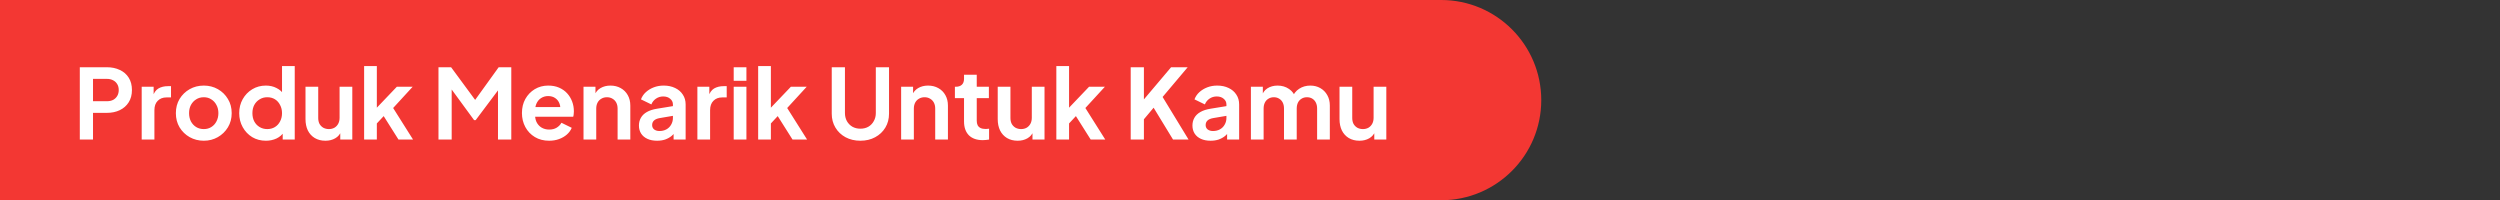 <svg width="412" height="33" viewBox="0 0 412 33" fill="none" xmlns="http://www.w3.org/2000/svg">
<rect x="0" y="0" width="412" height="33" fill="#333333" stroke="none"/>
<path d="M0 0H237.5C246.613 0 254 7.387 254 16.5C254 25.613 246.613 33 237.5 33H0V0Z" fill="#F33733"/>
<path d="M13.152 23V11.08H17.6C18.411 11.08 19.125 11.229 19.744 11.528C20.373 11.816 20.864 12.243 21.216 12.808C21.568 13.363 21.744 14.04 21.744 14.84C21.744 15.629 21.563 16.307 21.2 16.872C20.848 17.427 20.363 17.853 19.744 18.152C19.125 18.451 18.411 18.6 17.6 18.6H15.328V23H13.152ZM15.328 16.68H17.632C18.027 16.68 18.368 16.605 18.656 16.456C18.944 16.296 19.168 16.077 19.328 15.8C19.488 15.523 19.568 15.203 19.568 14.84C19.568 14.467 19.488 14.147 19.328 13.88C19.168 13.603 18.944 13.389 18.656 13.24C18.368 13.08 18.027 13 17.632 13H15.328V16.68ZM23.351 23V14.296H25.319V16.232L25.159 15.944C25.362 15.293 25.676 14.84 26.103 14.584C26.54 14.328 27.063 14.2 27.671 14.2H28.183V16.056H27.431C26.834 16.056 26.354 16.243 25.991 16.616C25.628 16.979 25.447 17.491 25.447 18.152V23H23.351ZM33.591 23.192C32.738 23.192 31.959 22.995 31.255 22.6C30.562 22.205 30.007 21.667 29.591 20.984C29.186 20.301 28.983 19.523 28.983 18.648C28.983 17.773 29.186 16.995 29.591 16.312C30.007 15.629 30.562 15.091 31.255 14.696C31.949 14.301 32.727 14.104 33.591 14.104C34.445 14.104 35.218 14.301 35.911 14.696C36.605 15.091 37.154 15.629 37.559 16.312C37.975 16.984 38.183 17.763 38.183 18.648C38.183 19.523 37.975 20.301 37.559 20.984C37.143 21.667 36.589 22.205 35.895 22.6C35.202 22.995 34.434 23.192 33.591 23.192ZM33.591 21.272C34.061 21.272 34.471 21.16 34.823 20.936C35.186 20.712 35.469 20.403 35.671 20.008C35.885 19.603 35.991 19.149 35.991 18.648C35.991 18.136 35.885 17.688 35.671 17.304C35.469 16.909 35.186 16.6 34.823 16.376C34.471 16.141 34.061 16.024 33.591 16.024C33.111 16.024 32.69 16.141 32.327 16.376C31.965 16.6 31.677 16.909 31.463 17.304C31.261 17.688 31.159 18.136 31.159 18.648C31.159 19.149 31.261 19.603 31.463 20.008C31.677 20.403 31.965 20.712 32.327 20.936C32.69 21.16 33.111 21.272 33.591 21.272ZM43.821 23.192C42.978 23.192 42.226 22.995 41.565 22.6C40.904 22.195 40.381 21.645 39.997 20.952C39.613 20.259 39.421 19.491 39.421 18.648C39.421 17.795 39.613 17.027 39.997 16.344C40.381 15.661 40.904 15.117 41.565 14.712C42.237 14.307 42.983 14.104 43.805 14.104C44.466 14.104 45.053 14.237 45.565 14.504C46.087 14.76 46.498 15.123 46.797 15.592L46.477 16.024V10.888H48.573V23H46.589V21.32L46.813 21.736C46.514 22.205 46.098 22.568 45.565 22.824C45.032 23.069 44.45 23.192 43.821 23.192ZM44.045 21.272C44.525 21.272 44.946 21.16 45.309 20.936C45.672 20.712 45.954 20.403 46.157 20.008C46.37 19.613 46.477 19.16 46.477 18.648C46.477 18.147 46.37 17.699 46.157 17.304C45.954 16.899 45.672 16.584 45.309 16.36C44.946 16.136 44.525 16.024 44.045 16.024C43.575 16.024 43.154 16.141 42.781 16.376C42.407 16.6 42.114 16.909 41.901 17.304C41.698 17.688 41.597 18.136 41.597 18.648C41.597 19.16 41.698 19.613 41.901 20.008C42.114 20.403 42.407 20.712 42.781 20.936C43.154 21.16 43.575 21.272 44.045 21.272ZM53.627 23.192C52.955 23.192 52.368 23.043 51.867 22.744C51.376 22.445 50.998 22.029 50.731 21.496C50.475 20.963 50.347 20.339 50.347 19.624V14.296H52.443V19.448C52.443 19.811 52.512 20.131 52.651 20.408C52.8 20.675 53.008 20.888 53.275 21.048C53.552 21.197 53.861 21.272 54.203 21.272C54.544 21.272 54.848 21.197 55.115 21.048C55.382 20.888 55.59 20.669 55.739 20.392C55.888 20.115 55.963 19.784 55.963 19.4V14.296H58.059V23H56.075V21.288L56.251 21.592C56.048 22.125 55.712 22.525 55.243 22.792C54.784 23.059 54.245 23.192 53.627 23.192ZM60.007 23V10.888H62.103V18.824L61.303 18.584L65.399 14.296H68.007L64.791 17.8L68.071 23H65.671L62.823 18.488L64.071 18.232L61.447 21.048L62.103 19.768V23H60.007ZM72.261 23V11.08H74.341L78.805 17.144H77.813L82.181 11.08H84.261V23H82.069V13.56L82.917 13.768L78.389 19.8H78.133L73.717 13.768L74.437 13.56V23H72.261ZM90.495 23.192C89.599 23.192 88.815 22.989 88.143 22.584C87.471 22.179 86.948 21.629 86.575 20.936C86.201 20.243 86.015 19.475 86.015 18.632C86.015 17.757 86.201 16.984 86.575 16.312C86.959 15.629 87.476 15.091 88.127 14.696C88.788 14.301 89.524 14.104 90.335 14.104C91.017 14.104 91.615 14.216 92.127 14.44C92.649 14.664 93.092 14.973 93.455 15.368C93.817 15.763 94.095 16.216 94.287 16.728C94.479 17.229 94.575 17.773 94.575 18.36C94.575 18.509 94.564 18.664 94.543 18.824C94.532 18.984 94.505 19.123 94.463 19.24H87.743V17.64H93.279L92.287 18.392C92.383 17.901 92.356 17.464 92.207 17.08C92.068 16.696 91.833 16.392 91.503 16.168C91.183 15.944 90.793 15.832 90.335 15.832C89.897 15.832 89.508 15.944 89.167 16.168C88.825 16.381 88.564 16.701 88.383 17.128C88.212 17.544 88.148 18.051 88.191 18.648C88.148 19.181 88.217 19.656 88.399 20.072C88.591 20.477 88.868 20.792 89.231 21.016C89.604 21.24 90.031 21.352 90.511 21.352C90.991 21.352 91.396 21.251 91.727 21.048C92.068 20.845 92.335 20.573 92.527 20.232L94.223 21.064C94.052 21.48 93.785 21.848 93.423 22.168C93.06 22.488 92.628 22.739 92.127 22.92C91.636 23.101 91.092 23.192 90.495 23.192ZM96.163 23V14.296H98.132V16.008L97.972 15.704C98.174 15.181 98.505 14.787 98.963 14.52C99.433 14.243 99.977 14.104 100.596 14.104C101.236 14.104 101.801 14.243 102.292 14.52C102.793 14.797 103.182 15.187 103.46 15.688C103.737 16.179 103.876 16.749 103.876 17.4V23H101.78V17.896C101.78 17.512 101.705 17.181 101.556 16.904C101.406 16.627 101.198 16.413 100.932 16.264C100.676 16.104 100.372 16.024 100.02 16.024C99.678 16.024 99.374 16.104 99.108 16.264C98.841 16.413 98.633 16.627 98.484 16.904C98.334 17.181 98.26 17.512 98.26 17.896V23H96.163ZM108.288 23.192C107.68 23.192 107.152 23.091 106.704 22.888C106.256 22.685 105.909 22.397 105.664 22.024C105.419 21.64 105.296 21.197 105.296 20.696C105.296 20.216 105.403 19.789 105.616 19.416C105.829 19.032 106.16 18.712 106.608 18.456C107.056 18.2 107.621 18.019 108.304 17.912L111.152 17.448V19.048L108.704 19.464C108.288 19.539 107.979 19.672 107.776 19.864C107.573 20.056 107.472 20.307 107.472 20.616C107.472 20.915 107.584 21.155 107.808 21.336C108.043 21.507 108.331 21.592 108.672 21.592C109.109 21.592 109.493 21.501 109.824 21.32C110.165 21.128 110.427 20.867 110.608 20.536C110.8 20.205 110.896 19.843 110.896 19.448V17.208C110.896 16.835 110.747 16.525 110.448 16.28C110.16 16.024 109.776 15.896 109.296 15.896C108.848 15.896 108.448 16.019 108.096 16.264C107.755 16.499 107.504 16.813 107.344 17.208L105.632 16.376C105.803 15.917 106.069 15.523 106.432 15.192C106.805 14.851 107.243 14.584 107.744 14.392C108.245 14.2 108.789 14.104 109.376 14.104C110.091 14.104 110.72 14.237 111.264 14.504C111.808 14.76 112.229 15.123 112.528 15.592C112.837 16.051 112.992 16.589 112.992 17.208V23H111.008V21.512L111.456 21.48C111.232 21.853 110.965 22.168 110.656 22.424C110.347 22.669 109.995 22.861 109.6 23C109.205 23.128 108.768 23.192 108.288 23.192ZM114.929 23V14.296H116.897V16.232L116.737 15.944C116.94 15.293 117.254 14.84 117.681 14.584C118.118 14.328 118.641 14.2 119.249 14.2H119.761V16.056H119.009C118.412 16.056 117.932 16.243 117.569 16.616C117.206 16.979 117.025 17.491 117.025 18.152V23H114.929ZM120.914 23V14.296H123.01V23H120.914ZM120.914 13.32V11.08H123.01V13.32H120.914ZM124.945 23V10.888H127.041V18.824L126.241 18.584L130.337 14.296H132.945L129.729 17.8L133.009 23H130.609L127.761 18.488L129.009 18.232L126.385 21.048L127.041 19.768V23H124.945ZM141.791 23.192C140.874 23.192 140.058 23 139.343 22.616C138.639 22.232 138.084 21.704 137.679 21.032C137.274 20.36 137.071 19.597 137.071 18.744V11.08H139.247V18.632C139.247 19.123 139.354 19.565 139.567 19.96C139.791 20.355 140.095 20.664 140.479 20.888C140.863 21.101 141.3 21.208 141.791 21.208C142.292 21.208 142.73 21.101 143.103 20.888C143.487 20.664 143.786 20.355 143.999 19.96C144.223 19.565 144.335 19.123 144.335 18.632V11.08H146.511V18.744C146.511 19.597 146.308 20.36 145.903 21.032C145.498 21.704 144.938 22.232 144.223 22.616C143.519 23 142.708 23.192 141.791 23.192ZM148.507 23V14.296H150.475V16.008L150.315 15.704C150.518 15.181 150.849 14.787 151.307 14.52C151.777 14.243 152.321 14.104 152.939 14.104C153.579 14.104 154.145 14.243 154.635 14.52C155.137 14.797 155.526 15.187 155.803 15.688C156.081 16.179 156.219 16.749 156.219 17.4V23H154.123V17.896C154.123 17.512 154.049 17.181 153.899 16.904C153.75 16.627 153.542 16.413 153.275 16.264C153.019 16.104 152.715 16.024 152.363 16.024C152.022 16.024 151.718 16.104 151.451 16.264C151.185 16.413 150.977 16.627 150.827 16.904C150.678 17.181 150.603 17.512 150.603 17.896V23H148.507ZM161.96 23.096C160.978 23.096 160.216 22.829 159.672 22.296C159.138 21.752 158.872 20.989 158.872 20.008V16.168H157.368V14.296H157.528C157.954 14.296 158.285 14.184 158.52 13.96C158.754 13.736 158.872 13.411 158.872 12.984V12.312H160.968V14.296H162.968V16.168H160.968V19.896C160.968 20.184 161.016 20.429 161.112 20.632C161.218 20.835 161.378 20.989 161.592 21.096C161.816 21.203 162.098 21.256 162.44 21.256C162.514 21.256 162.6 21.251 162.696 21.24C162.802 21.229 162.904 21.219 163 21.208V23C162.85 23.021 162.68 23.043 162.488 23.064C162.296 23.085 162.12 23.096 161.96 23.096ZM167.705 23.192C167.033 23.192 166.446 23.043 165.945 22.744C165.454 22.445 165.076 22.029 164.809 21.496C164.553 20.963 164.425 20.339 164.425 19.624V14.296H166.521V19.448C166.521 19.811 166.59 20.131 166.729 20.408C166.878 20.675 167.086 20.888 167.353 21.048C167.63 21.197 167.94 21.272 168.281 21.272C168.622 21.272 168.926 21.197 169.193 21.048C169.46 20.888 169.668 20.669 169.817 20.392C169.966 20.115 170.041 19.784 170.041 19.4V14.296H172.137V23H170.153V21.288L170.329 21.592C170.126 22.125 169.79 22.525 169.321 22.792C168.862 23.059 168.324 23.192 167.705 23.192ZM174.085 23V10.888H176.181V18.824L175.381 18.584L179.477 14.296H182.085L178.869 17.8L182.149 23H179.749L176.901 18.488L178.149 18.232L175.525 21.048L176.181 19.768V23H174.085ZM186.34 23V11.08H188.516V17.288L187.924 17.08L192.996 11.08H195.732L190.98 16.712L191.108 15.176L195.876 23H193.316L190.116 17.752L188.516 19.656V23H186.34ZM199.507 23.192C198.899 23.192 198.371 23.091 197.923 22.888C197.475 22.685 197.128 22.397 196.883 22.024C196.637 21.64 196.515 21.197 196.515 20.696C196.515 20.216 196.621 19.789 196.835 19.416C197.048 19.032 197.379 18.712 197.827 18.456C198.275 18.2 198.84 18.019 199.523 17.912L202.371 17.448V19.048L199.923 19.464C199.507 19.539 199.197 19.672 198.995 19.864C198.792 20.056 198.691 20.307 198.691 20.616C198.691 20.915 198.803 21.155 199.027 21.336C199.261 21.507 199.549 21.592 199.891 21.592C200.328 21.592 200.712 21.501 201.043 21.32C201.384 21.128 201.645 20.867 201.827 20.536C202.019 20.205 202.115 19.843 202.115 19.448V17.208C202.115 16.835 201.965 16.525 201.667 16.28C201.379 16.024 200.995 15.896 200.515 15.896C200.067 15.896 199.667 16.019 199.315 16.264C198.973 16.499 198.723 16.813 198.563 17.208L196.851 16.376C197.021 15.917 197.288 15.523 197.651 15.192C198.024 14.851 198.461 14.584 198.963 14.392C199.464 14.2 200.008 14.104 200.595 14.104C201.309 14.104 201.939 14.237 202.483 14.504C203.027 14.76 203.448 15.123 203.747 15.592C204.056 16.051 204.211 16.589 204.211 17.208V23H202.227V21.512L202.675 21.48C202.451 21.853 202.184 22.168 201.875 22.424C201.565 22.669 201.213 22.861 200.819 23C200.424 23.128 199.987 23.192 199.507 23.192ZM206.148 23V14.296H208.116V16.312L207.892 15.976C208.052 15.347 208.372 14.877 208.852 14.568C209.332 14.259 209.897 14.104 210.548 14.104C211.263 14.104 211.892 14.291 212.436 14.664C212.98 15.037 213.332 15.528 213.492 16.136L212.9 16.184C213.167 15.491 213.567 14.973 214.1 14.632C214.633 14.28 215.247 14.104 215.94 14.104C216.559 14.104 217.108 14.243 217.588 14.52C218.079 14.797 218.463 15.187 218.74 15.688C219.017 16.179 219.156 16.749 219.156 17.4V23H217.06V17.896C217.06 17.512 216.991 17.181 216.852 16.904C216.713 16.627 216.521 16.413 216.276 16.264C216.031 16.104 215.732 16.024 215.38 16.024C215.049 16.024 214.756 16.104 214.5 16.264C214.244 16.413 214.047 16.627 213.908 16.904C213.769 17.181 213.7 17.512 213.7 17.896V23H211.604V17.896C211.604 17.512 211.535 17.181 211.396 16.904C211.257 16.627 211.06 16.413 210.804 16.264C210.559 16.104 210.265 16.024 209.924 16.024C209.593 16.024 209.3 16.104 209.044 16.264C208.788 16.413 208.591 16.627 208.452 16.904C208.313 17.181 208.244 17.512 208.244 17.896V23H206.148ZM224.033 23.192C223.361 23.192 222.774 23.043 222.273 22.744C221.782 22.445 221.404 22.029 221.137 21.496C220.881 20.963 220.753 20.339 220.753 19.624V14.296H222.849V19.448C222.849 19.811 222.918 20.131 223.057 20.408C223.206 20.675 223.414 20.888 223.681 21.048C223.958 21.197 224.268 21.272 224.609 21.272C224.95 21.272 225.254 21.197 225.521 21.048C225.788 20.888 225.996 20.669 226.145 20.392C226.294 20.115 226.369 19.784 226.369 19.4V14.296H228.465V23H226.481V21.288L226.657 21.592C226.454 22.125 226.118 22.525 225.649 22.792C225.19 23.059 224.652 23.192 224.033 23.192Z" fill="white"/>
</svg>
